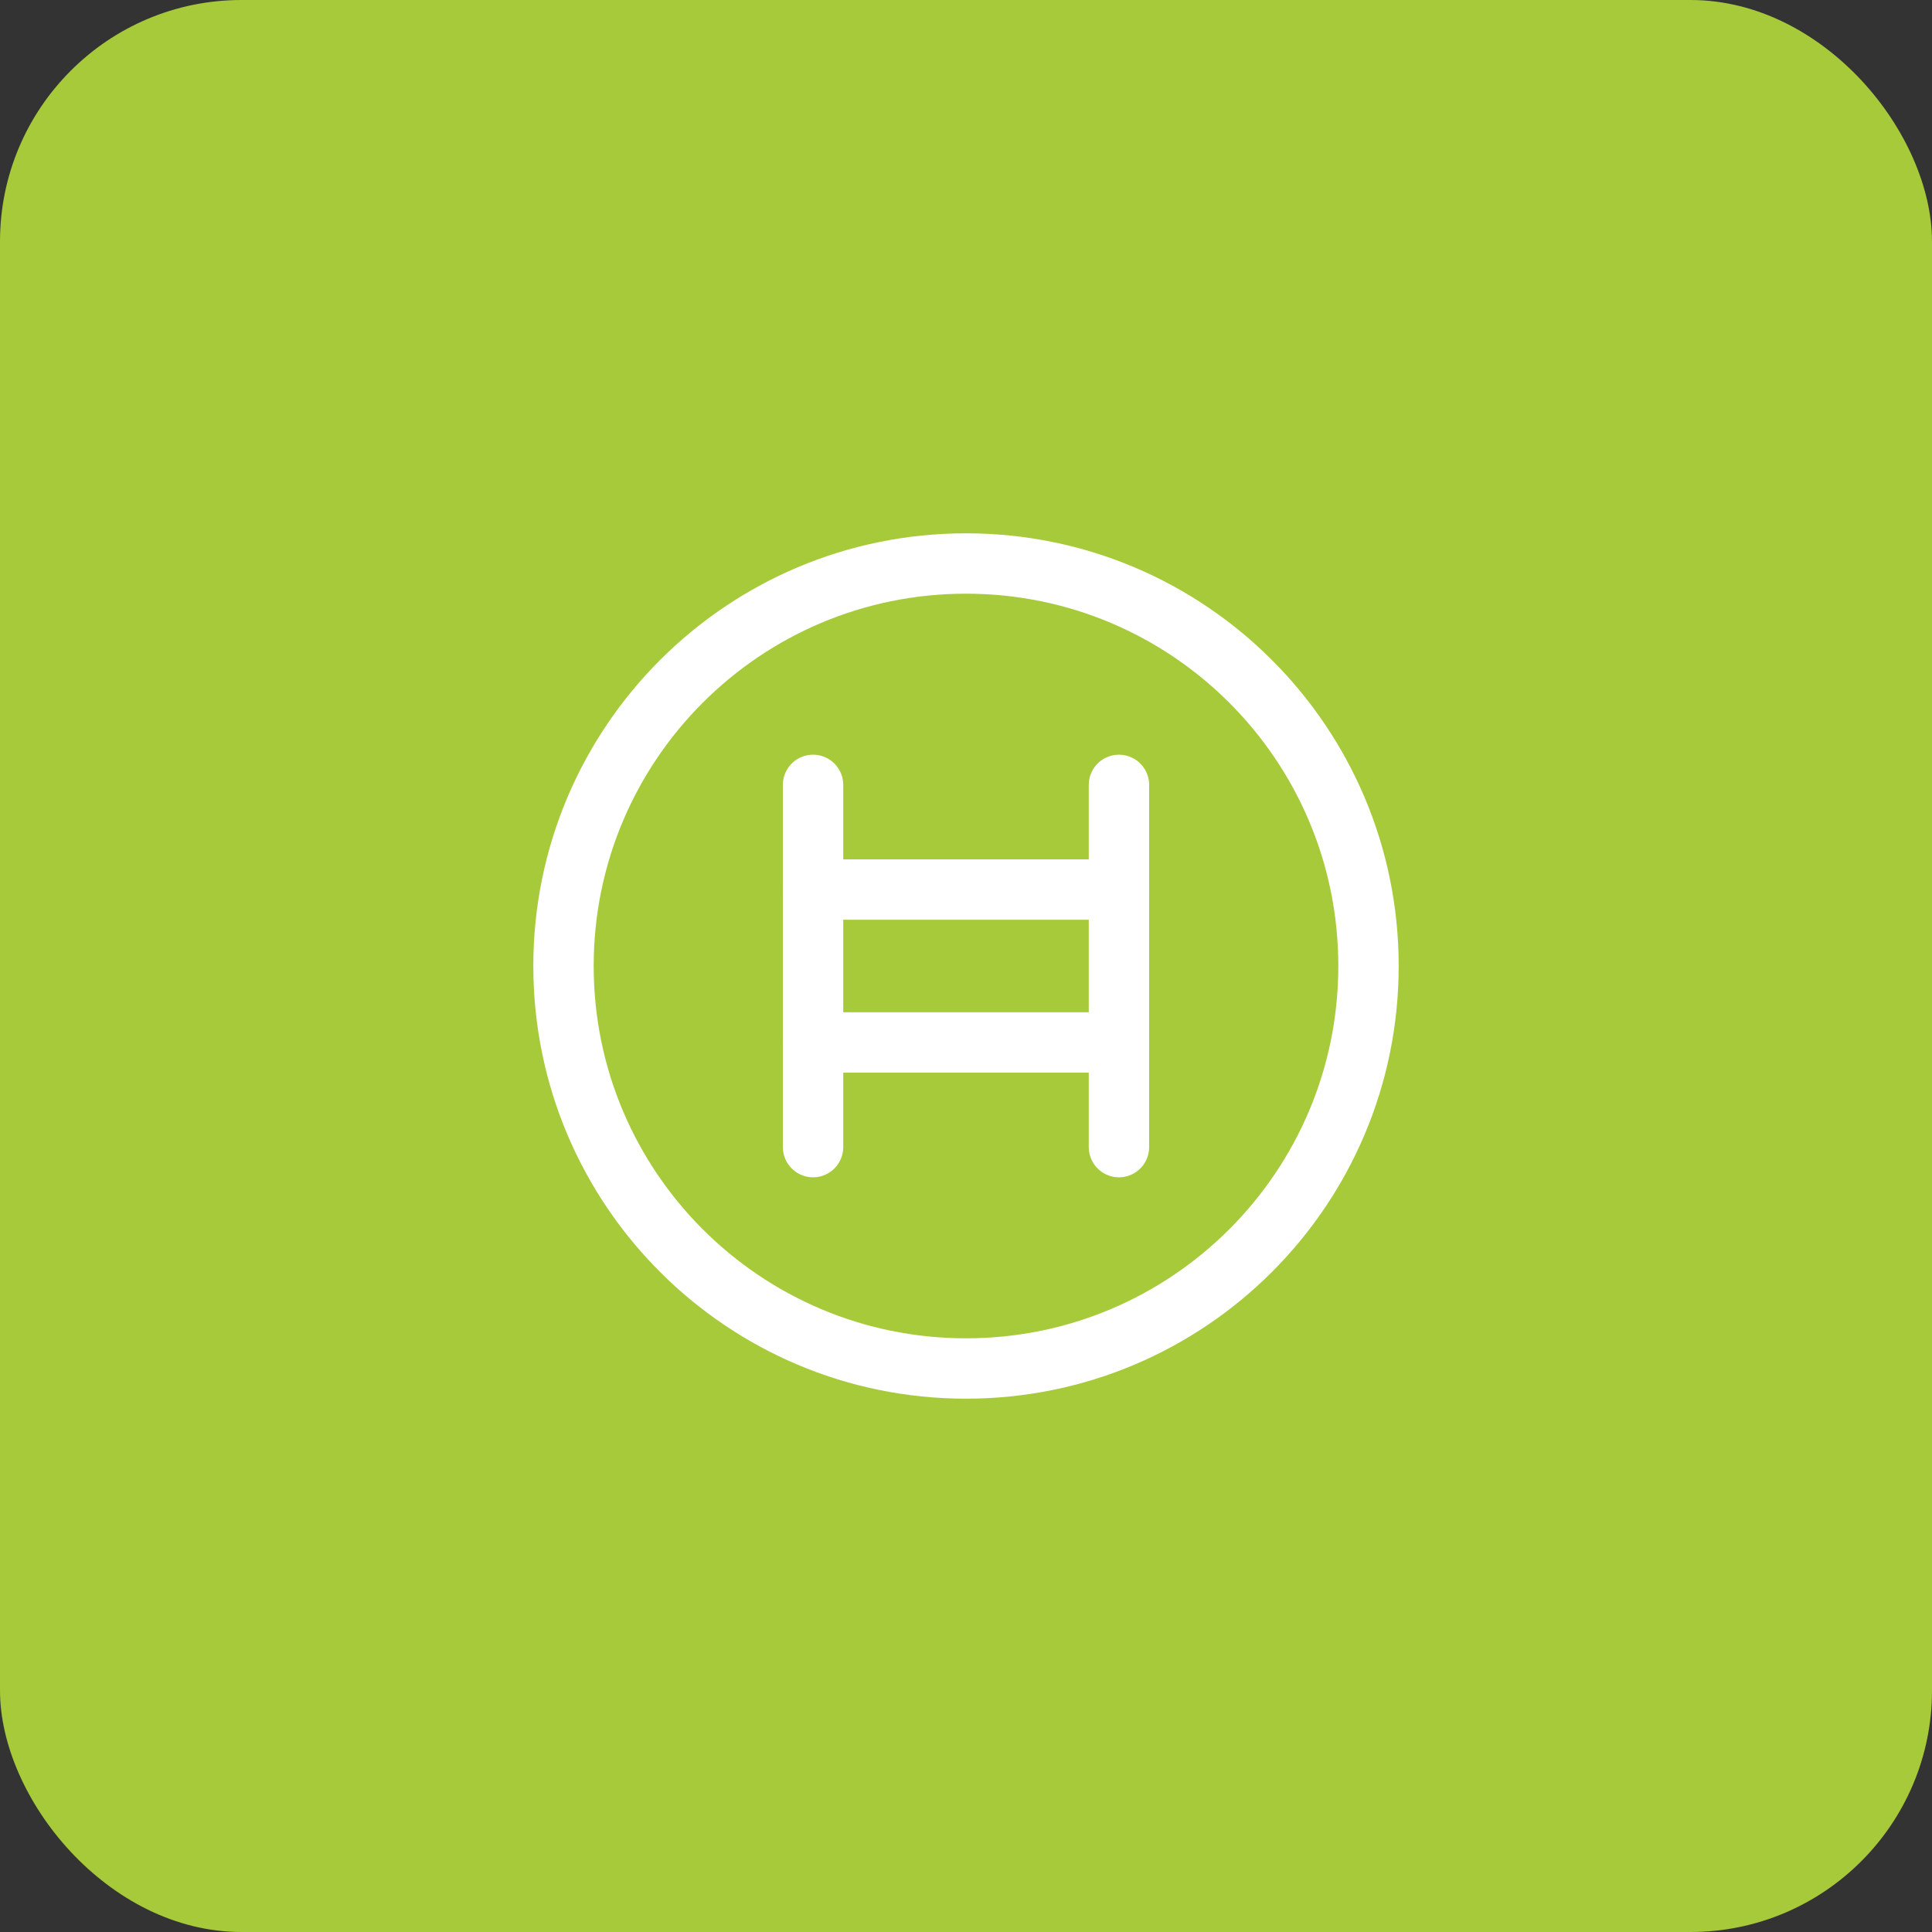 <svg width="48" height="48" viewBox="0 0 48 48" fill="none" xmlns="http://www.w3.org/2000/svg">
<rect x="0" y="0" width="48" height="48" fill="#333333" stroke="none"/>
<rect width="48" height="48" rx="6" fill="#A6CA39"/>
<path d="M20.2 28.5V19.5" stroke="white" stroke-width="1.5" stroke-miterlimit="10" stroke-linecap="round" stroke-linejoin="round"/>
<path d="M27.8 28.5V19.5" stroke="white" stroke-width="1.5" stroke-miterlimit="10" stroke-linecap="round" stroke-linejoin="round"/>
<path d="M20.2 22.1H27.8" stroke="white" stroke-width="1.5" stroke-miterlimit="10" stroke-linecap="round" stroke-linejoin="round"/>
<path d="M20.2 25.9H27.8" stroke="white" stroke-width="1.5" stroke-miterlimit="10" stroke-linecap="round" stroke-linejoin="round"/>
<path d="M24 34C29.523 34 34 29.523 34 24C34 18.477 29.523 14 24 14C18.477 14 14 18.477 14 24C14 29.523 18.477 34 24 34Z" stroke="white" stroke-width="1.5" stroke-miterlimit="10" stroke-linecap="round" stroke-linejoin="round"/>
</svg>
